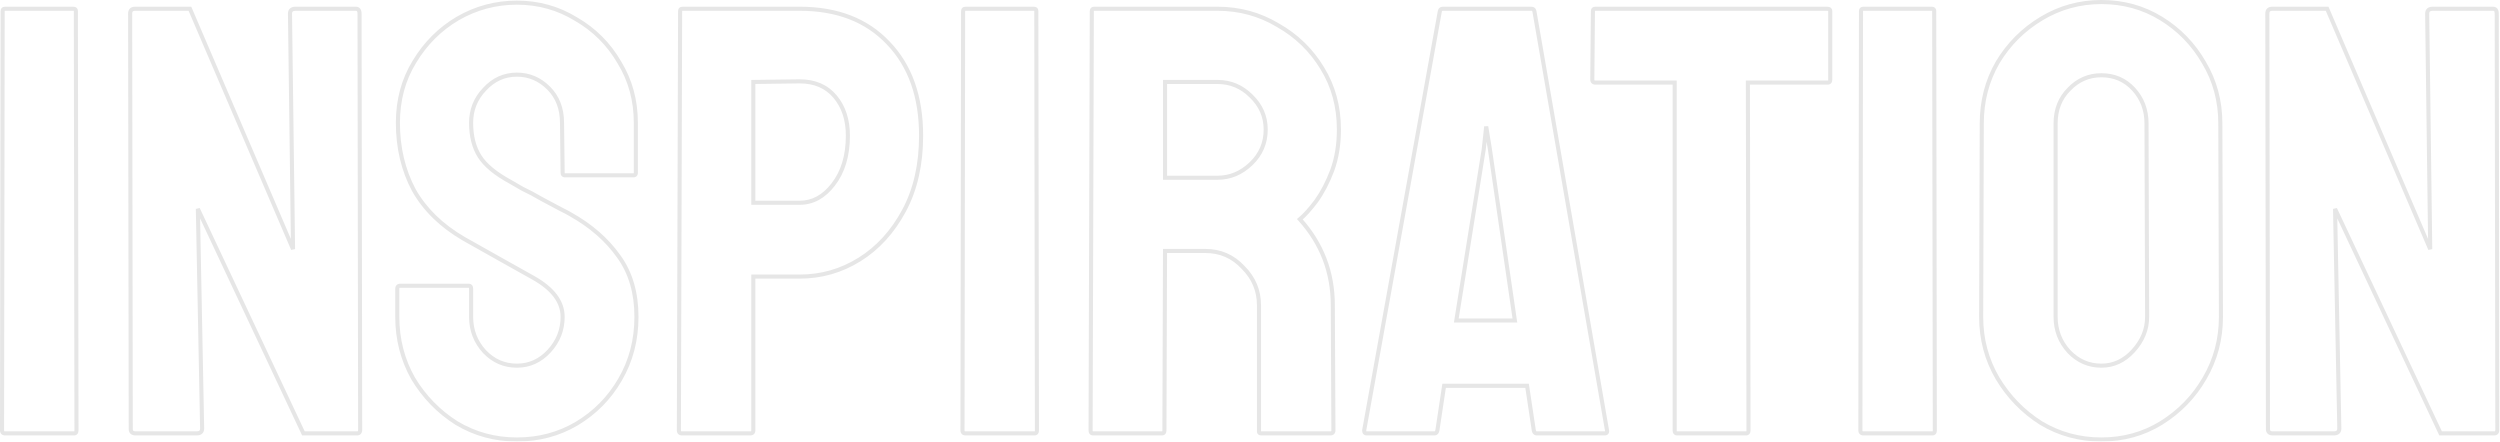 <svg width="1226" height="217" viewBox="0 0 1226 217" fill="none" xmlns="http://www.w3.org/2000/svg">
<g opacity="0.1">
<mask id="path-1-outside-1_11514_40766" maskUnits="userSpaceOnUse" x="-0.968" y="-0.466" width="1227" height="217" fill="black">
<rect fill="white" x="-0.968" y="-0.466" width="1227" height="217"/>
<path d="M2.496 212.534C1.499 212.534 1 212.036 1 211.038L1.299 5.488C1.299 4.69 1.698 4.291 2.496 4.291H36.006C36.804 4.291 37.203 4.69 37.203 5.488L37.502 211.038C37.502 212.036 37.103 212.534 36.306 212.534H2.496ZM66.513 212.534C64.917 212.534 64.12 211.836 64.12 210.44L63.82 6.685C63.82 5.089 64.618 4.291 66.214 4.291H93.142L143.707 122.176L142.211 6.685C142.211 5.089 143.108 4.291 144.903 4.291H174.524C175.721 4.291 176.319 5.089 176.319 6.685L176.619 210.739C176.619 211.936 176.12 212.534 175.123 212.534H148.793L97.031 102.429L99.126 210.141C99.126 211.736 98.228 212.534 96.433 212.534H66.513ZM253.473 215.526C242.702 215.526 232.829 212.833 223.853 207.448C215.076 201.863 207.995 194.582 202.609 185.606C197.423 176.431 194.83 166.358 194.83 155.387V141.624C194.83 140.626 195.329 140.128 196.326 140.128H229.837C230.634 140.128 231.033 140.626 231.033 141.624V155.387C231.033 161.969 233.227 167.654 237.616 172.441C242.004 177.029 247.29 179.323 253.473 179.323C259.657 179.323 264.943 176.929 269.331 172.142C273.719 167.355 275.913 161.77 275.913 155.387C275.913 148.007 271.126 141.624 261.552 136.238C258.36 134.443 253.374 131.65 246.592 127.861C239.81 124.071 233.427 120.48 227.443 117.089C216.472 110.706 208.294 102.728 202.909 93.153C197.722 83.379 195.129 72.409 195.129 60.241C195.129 49.071 197.822 39.098 203.208 30.321C208.593 21.345 215.674 14.264 224.451 9.078C233.427 3.892 243.101 1.299 253.473 1.299C264.045 1.299 273.719 3.992 282.496 9.377C291.472 14.563 298.553 21.645 303.739 30.621C309.125 39.397 311.817 49.271 311.817 60.241V84.776C311.817 85.574 311.418 85.973 310.621 85.973H277.11C276.312 85.973 275.913 85.574 275.913 84.776L275.614 60.241C275.614 53.26 273.42 47.575 269.032 43.187C264.643 38.799 259.457 36.605 253.473 36.605C247.29 36.605 242.004 38.998 237.616 43.785C233.227 48.373 231.033 53.858 231.033 60.241C231.033 66.824 232.43 72.309 235.222 76.697C238.015 81.086 243.101 85.274 250.481 89.264C251.479 89.862 253.374 90.959 256.166 92.555C259.158 93.951 262.35 95.647 265.741 97.641C269.131 99.437 272.123 101.032 274.717 102.429C277.509 103.825 279.205 104.722 279.803 105.121C289.776 110.706 297.655 117.588 303.44 125.766C309.224 133.745 312.117 143.618 312.117 155.387C312.117 166.757 309.424 177.029 304.038 186.205C298.852 195.181 291.771 202.361 282.795 207.747C274.018 212.933 264.245 215.526 253.473 215.526ZM334.421 212.534C333.424 212.534 332.925 212.036 332.925 211.038L333.523 5.488C333.523 4.69 333.922 4.291 334.72 4.291H392.167C410.517 4.291 424.979 9.876 435.551 21.046C446.322 32.216 451.707 47.376 451.707 66.525C451.707 80.687 448.915 92.954 443.33 103.326C437.745 113.698 430.464 121.677 421.488 127.262C412.512 132.847 402.738 135.64 392.167 135.64H369.427V211.038C369.427 212.036 368.929 212.534 367.931 212.534H334.421ZM369.427 99.437H392.167C398.549 99.437 404.035 96.445 408.623 90.461C413.41 84.277 415.803 76.298 415.803 66.525C415.803 58.745 413.709 52.362 409.52 47.376C405.331 42.389 399.547 39.896 392.167 39.896L369.427 40.195V99.437ZM473.502 212.534C472.505 212.534 472.006 212.036 472.006 211.038L472.305 5.488C472.305 4.69 472.704 4.291 473.502 4.291H507.013C507.81 4.291 508.209 4.69 508.209 5.488L508.509 211.038C508.509 212.036 508.11 212.534 507.312 212.534H473.502ZM536.023 212.534C535.225 212.534 534.827 212.036 534.827 211.038L535.425 5.488C535.425 4.69 535.824 4.291 536.622 4.291H597.06C607.831 4.291 617.705 6.984 626.681 12.369C635.856 17.555 643.137 24.637 648.523 33.613C653.908 42.389 656.601 52.362 656.601 63.533C656.601 70.913 655.504 77.595 653.31 83.579C651.116 89.364 648.523 94.35 645.531 98.539C642.539 102.528 639.846 105.52 637.452 107.515C648.223 119.483 653.609 133.545 653.609 149.702L653.908 211.038C653.908 212.036 653.409 212.534 652.412 212.534H618.603C617.805 212.534 617.406 212.235 617.406 211.637V149.702C617.406 142.521 614.813 136.338 609.627 131.152C604.64 125.766 598.456 123.073 591.076 123.073H571.329L571.03 211.038C571.03 212.036 570.631 212.534 569.833 212.534H536.023ZM571.329 87.169H597.06C603.244 87.169 608.729 84.876 613.516 80.288C618.303 75.7 620.697 70.115 620.697 63.533C620.697 57.15 618.303 51.664 613.516 47.077C608.928 42.489 603.443 40.195 597.06 40.195H571.329V87.169ZM668.994 211.038L706.095 5.488C706.295 4.69 706.793 4.291 707.591 4.291H750.975C751.773 4.291 752.272 4.69 752.471 5.488L788.076 211.038C788.275 212.036 787.876 212.534 786.879 212.534H753.668C752.87 212.534 752.371 212.036 752.172 211.038L748.881 189.197H708.189L704.898 211.038C704.699 212.036 704.2 212.534 703.402 212.534H670.191C669.393 212.534 668.994 212.036 668.994 211.038ZM714.173 157.182H742.897L730.629 73.107L728.834 62.037L727.637 73.107L714.173 157.182ZM822.456 212.534C821.658 212.534 821.259 212.036 821.259 211.038V40.494H782.363C781.366 40.494 780.867 39.995 780.867 38.998L781.166 5.488C781.166 4.69 781.565 4.291 782.363 4.291H896.059C897.056 4.291 897.555 4.69 897.555 5.488V38.998C897.555 39.995 897.156 40.494 896.358 40.494H857.163L857.462 211.038C857.462 212.036 857.063 212.534 856.265 212.534H822.456ZM913.829 212.534C912.831 212.534 912.333 212.036 912.333 211.038L912.632 5.488C912.632 4.69 913.031 4.291 913.829 4.291H947.339C948.137 4.291 948.536 4.69 948.536 5.488L948.835 211.038C948.835 212.036 948.436 212.534 947.638 212.534H913.829ZM1030.51 215.526C1019.73 215.526 1009.86 212.833 1000.88 207.448C992.108 201.863 985.027 194.582 979.641 185.606C974.255 176.431 971.563 166.358 971.563 155.387L971.862 60.541C971.862 49.57 974.455 39.597 979.641 30.621C985.027 21.645 992.207 14.464 1001.18 9.078C1010.16 3.693 1019.93 1 1030.51 1C1041.28 1 1051.05 3.693 1059.83 9.078C1068.6 14.464 1075.58 21.645 1080.77 30.621C1086.16 39.597 1088.85 49.57 1088.85 60.541L1089.15 155.387C1089.15 166.358 1086.46 176.431 1081.07 185.606C1075.88 194.582 1068.8 201.863 1059.83 207.448C1051.05 212.833 1041.28 215.526 1030.51 215.526ZM1030.51 179.323C1036.49 179.323 1041.68 176.929 1046.06 172.142C1050.65 167.156 1052.95 161.57 1052.95 155.387L1052.65 60.541C1052.65 53.958 1050.55 48.373 1046.36 43.785C1042.17 39.198 1036.89 36.904 1030.51 36.904C1024.32 36.904 1019.04 39.198 1014.65 43.785C1010.26 48.174 1008.07 53.759 1008.07 60.541V155.387C1008.07 161.969 1010.26 167.654 1014.65 172.441C1019.04 177.029 1024.32 179.323 1030.51 179.323ZM1114.59 212.534C1112.99 212.534 1112.2 211.836 1112.2 210.44L1111.9 6.685C1111.9 5.089 1112.69 4.291 1114.29 4.291H1141.22L1191.78 122.176L1190.29 6.685C1190.29 5.089 1191.18 4.291 1192.98 4.291H1222.6C1223.8 4.291 1224.4 5.089 1224.4 6.685L1224.7 210.739C1224.7 211.936 1224.2 212.534 1223.2 212.534H1196.87L1145.11 102.429L1147.2 210.141C1147.2 211.736 1146.3 212.534 1144.51 212.534H1114.59Z"/>
</mask>
<path d="M1 211.038L-1.71661e-05 211.037V211.038H1ZM1.299 5.488L2.299 5.489V5.488H1.299ZM37.203 5.488H36.203L36.203 5.489L37.203 5.488ZM37.502 211.038H38.502V211.037L37.502 211.038ZM2.496 212.534V211.534C2.327 211.534 2.22 211.513 2.158 211.492C2.1 211.473 2.084 211.456 2.081 211.453C2.079 211.451 2.061 211.434 2.042 211.376C2.021 211.314 2 211.207 2 211.038H1H-1.71661e-05C-1.71661e-05 211.691 0.164 212.364 0.667 212.867C1.17 213.37 1.843 213.534 2.496 213.534V212.534ZM1 211.038L2 211.04L2.299 5.489L1.299 5.488L0.299 5.486L-1.62125e-05 211.037L1 211.038ZM1.299 5.488H2.299C2.299 5.243 2.36 5.243 2.305 5.297C2.251 5.351 2.251 5.291 2.496 5.291V4.291V3.291C1.943 3.291 1.344 3.43 0.891 3.883C0.438 4.336 0.299 4.935 0.299 5.488H1.299ZM2.496 4.291V5.291H36.006V4.291V3.291H2.496V4.291ZM36.006 4.291V5.291C36.251 5.291 36.251 5.351 36.197 5.297C36.143 5.243 36.203 5.243 36.203 5.488H37.203H38.203C38.203 4.935 38.064 4.336 37.611 3.883C37.158 3.43 36.559 3.291 36.006 3.291V4.291ZM37.203 5.488L36.203 5.489L36.502 211.04L37.502 211.038L38.502 211.037L38.203 5.486L37.203 5.488ZM37.502 211.038H36.502C36.502 211.43 36.42 211.539 36.422 211.535C36.424 211.534 36.428 211.529 36.435 211.524C36.442 211.519 36.446 211.517 36.445 211.518C36.441 211.519 36.403 211.534 36.306 211.534V212.534V213.534C36.925 213.534 37.548 213.329 37.984 212.785C38.386 212.283 38.502 211.644 38.502 211.038H37.502ZM36.306 212.534V211.534H2.496V212.534V213.534H36.306V212.534ZM64.12 210.44H65.12V210.438L64.12 210.44ZM63.82 6.685H62.82V6.686L63.82 6.685ZM93.142 4.291L94.061 3.897L93.801 3.291H93.142V4.291ZM143.707 122.176L142.788 122.57L144.707 122.163L143.707 122.176ZM142.211 6.685H141.211L141.211 6.698L142.211 6.685ZM176.319 6.685H175.319V6.686L176.319 6.685ZM176.619 210.739H177.619L177.619 210.738L176.619 210.739ZM148.793 212.534L147.888 212.96L148.158 213.534H148.793V212.534ZM97.031 102.429L97.936 102.003L96.032 102.448L97.031 102.429ZM99.126 210.141H100.126V210.131L100.126 210.121L99.126 210.141ZM66.513 212.534V211.534C65.839 211.534 65.52 211.384 65.376 211.258C65.258 211.154 65.12 210.946 65.12 210.44H64.12H63.12C63.12 211.329 63.38 212.169 64.059 212.763C64.713 213.335 65.591 213.534 66.513 213.534V212.534ZM64.12 210.44L65.12 210.438L64.82 6.683L63.82 6.685L62.82 6.686L63.12 210.441L64.12 210.44ZM63.82 6.685H64.82C64.82 6.041 64.981 5.742 65.126 5.596C65.271 5.451 65.57 5.291 66.214 5.291V4.291V3.291C65.262 3.291 64.364 3.53 63.712 4.182C63.059 4.835 62.82 5.733 62.82 6.685H63.82ZM66.214 4.291V5.291H93.142V4.291V3.291H66.214V4.291ZM93.142 4.291L92.223 4.685L142.788 122.57L143.707 122.176L144.626 121.782L94.061 3.897L93.142 4.291ZM143.707 122.176L144.707 122.163L143.211 6.672L142.211 6.685L141.211 6.698L142.707 122.189L143.707 122.176ZM142.211 6.685H143.211C143.211 6.073 143.377 5.789 143.548 5.637C143.742 5.465 144.133 5.291 144.903 5.291V4.291V3.291C143.879 3.291 142.924 3.516 142.22 4.142C141.493 4.788 141.211 5.7 141.211 6.685H142.211ZM144.903 4.291V5.291H174.524V4.291V3.291H144.903V4.291ZM174.524 4.291V5.291C174.879 5.291 174.999 5.394 175.071 5.489C175.183 5.639 175.319 5.983 175.319 6.685H176.319H177.319C177.319 5.791 177.157 4.938 176.671 4.289C176.144 3.587 175.367 3.291 174.524 3.291V4.291ZM176.319 6.685L175.319 6.686L175.619 210.74L176.619 210.739L177.619 210.738L177.319 6.683L176.319 6.685ZM176.619 210.739H175.619C175.619 211.223 175.514 211.4 175.476 211.445C175.468 211.455 175.414 211.534 175.123 211.534V212.534V213.534C175.828 213.534 176.523 213.314 177.013 212.726C177.474 212.172 177.619 211.452 177.619 210.739H176.619ZM175.123 212.534V211.534H148.793V212.534V213.534H175.123V212.534ZM148.793 212.534L149.698 212.109L97.936 102.003L97.031 102.429L96.126 102.854L147.888 212.96L148.793 212.534ZM97.031 102.429L96.032 102.448L98.126 210.16L99.126 210.141L100.126 210.121L98.031 102.409L97.031 102.429ZM99.126 210.141H98.126C98.126 210.752 97.959 211.036 97.788 211.188C97.595 211.36 97.204 211.534 96.433 211.534V212.534V213.534C97.458 213.534 98.413 213.309 99.117 212.683C99.844 212.037 100.126 211.125 100.126 210.141H99.126ZM96.433 212.534V211.534H66.513V212.534V213.534H96.433V212.534ZM223.853 207.448L223.316 208.291L223.327 208.298L223.338 208.305L223.853 207.448ZM202.609 185.606L201.739 186.098L201.745 186.11L201.752 186.121L202.609 185.606ZM237.616 172.441L236.879 173.117L236.886 173.125L236.893 173.133L237.616 172.441ZM269.331 172.142L268.594 171.466L269.331 172.142ZM261.552 136.238L262.042 135.367L261.552 136.238ZM246.592 127.861L247.08 126.988L246.592 127.861ZM227.443 117.089L226.94 117.954L226.95 117.959L227.443 117.089ZM202.909 93.153L202.025 93.622L202.031 93.633L202.037 93.644L202.909 93.153ZM203.208 30.321L204.06 30.844L204.065 30.836L203.208 30.321ZM224.451 9.078L223.951 8.212L223.942 8.217L224.451 9.078ZM282.496 9.377L281.973 10.23L281.984 10.237L281.995 10.243L282.496 9.377ZM303.739 30.621L302.873 31.121L302.88 31.132L302.887 31.144L303.739 30.621ZM275.913 84.776H276.913L276.913 84.764L275.913 84.776ZM275.614 60.241H274.614L274.614 60.254L275.614 60.241ZM269.032 43.187L269.739 42.48V42.48L269.032 43.187ZM237.616 43.785L238.338 44.477L238.346 44.469L238.353 44.461L237.616 43.785ZM235.222 76.697L236.066 76.16L235.222 76.697ZM250.481 89.264L250.996 88.406L250.977 88.395L250.957 88.384L250.481 89.264ZM256.166 92.555L255.67 93.423L255.706 93.444L255.743 93.461L256.166 92.555ZM265.741 97.641L265.234 98.503L265.253 98.515L265.273 98.525L265.741 97.641ZM274.717 102.429L274.242 103.309L274.256 103.316L274.269 103.323L274.717 102.429ZM279.803 105.121L279.248 105.953L279.28 105.975L279.314 105.994L279.803 105.121ZM303.44 125.766L302.623 126.344L302.63 126.353L303.44 125.766ZM304.038 186.205L303.176 185.698L303.172 185.704L304.038 186.205ZM282.795 207.747L283.304 208.608L283.309 208.604L282.795 207.747ZM253.473 215.526V214.526C242.878 214.526 233.183 211.88 224.367 206.59L223.853 207.448L223.338 208.305C232.474 213.787 242.526 216.526 253.473 216.526V215.526ZM223.853 207.448L224.389 206.604C215.745 201.103 208.773 193.935 203.467 185.092L202.609 185.606L201.752 186.121C207.217 195.229 214.407 202.622 223.316 208.291L223.853 207.448ZM202.609 185.606L203.48 185.114C198.382 176.095 195.83 166.193 195.83 155.387H194.83H193.83C193.83 166.523 196.464 176.766 201.739 186.098L202.609 185.606ZM194.83 155.387H195.83V141.624H194.83H193.83V155.387H194.83ZM194.83 141.624H195.83C195.83 141.455 195.852 141.348 195.872 141.286C195.891 141.228 195.909 141.211 195.911 141.209C195.914 141.206 195.931 141.189 195.988 141.17C196.05 141.149 196.157 141.128 196.326 141.128V140.128V139.128C195.673 139.128 195 139.292 194.497 139.795C193.994 140.298 193.83 140.971 193.83 141.624H194.83ZM196.326 140.128V141.128H229.837V140.128V139.128H196.326V140.128ZM229.837 140.128V141.128C229.934 141.128 229.972 141.143 229.976 141.144C229.977 141.145 229.973 141.143 229.966 141.138C229.959 141.133 229.955 141.128 229.953 141.126C229.951 141.123 230.033 141.232 230.033 141.624H231.033H232.033C232.033 141.018 231.917 140.379 231.515 139.877C231.079 139.332 230.456 139.128 229.837 139.128V140.128ZM231.033 141.624H230.033V155.387H231.033H232.033V141.624H231.033ZM231.033 155.387H230.033C230.033 162.216 232.319 168.143 236.879 173.117L237.616 172.441L238.353 171.766C234.136 167.166 232.033 161.723 232.033 155.387H231.033ZM237.616 172.441L236.893 173.133C241.464 177.912 247.009 180.323 253.473 180.323V179.323V178.323C247.571 178.323 242.544 176.147 238.338 171.75L237.616 172.441ZM253.473 179.323V180.323C259.953 180.323 265.501 177.8 270.068 172.818L269.331 172.142L268.594 171.466C264.384 176.059 259.361 178.323 253.473 178.323V179.323ZM269.331 172.142L270.068 172.818C274.622 167.85 276.913 162.025 276.913 155.387H275.913H274.913C274.913 161.515 272.816 166.86 268.594 171.466L269.331 172.142ZM275.913 155.387H276.913C276.913 147.487 271.763 140.835 262.042 135.367L261.552 136.238L261.061 137.11C270.49 142.413 274.913 148.527 274.913 155.387H275.913ZM261.552 136.238L262.042 135.367C258.849 133.571 253.862 130.778 247.08 126.988L246.592 127.861L246.104 128.734C252.886 132.523 257.871 135.315 261.061 137.11L261.552 136.238ZM246.592 127.861L247.08 126.988C240.299 123.199 233.918 119.609 227.936 116.219L227.443 117.089L226.95 117.959C232.936 121.351 239.321 124.943 246.104 128.734L246.592 127.861ZM227.443 117.089L227.946 116.225C217.105 109.918 209.066 102.059 203.78 92.663L202.909 93.153L202.037 93.644C207.523 103.396 215.84 111.495 226.94 117.954L227.443 117.089ZM202.909 93.153L203.792 92.685C198.69 83.069 196.129 72.262 196.129 60.241H195.129H194.129C194.129 72.556 196.755 83.69 202.025 93.622L202.909 93.153ZM195.129 60.241H196.129C196.129 49.24 198.779 39.45 204.06 30.844L203.208 30.321L202.355 29.798C196.865 38.746 194.129 48.903 194.129 60.241H195.129ZM203.208 30.321L204.065 30.836C209.368 21.999 216.33 15.038 224.96 9.939L224.451 9.078L223.942 8.217C215.018 13.49 207.819 20.692 202.35 29.807L203.208 30.321ZM224.451 9.078L224.951 9.944C233.775 4.846 243.277 2.299 253.473 2.299V1.299V0.299C242.926 0.299 233.079 2.938 223.951 8.212L224.451 9.078ZM253.473 1.299V2.299C263.866 2.299 273.358 4.943 281.973 10.23L282.496 9.377L283.019 8.525C274.081 3.04 264.225 0.299 253.473 0.299V1.299ZM282.496 9.377L281.995 10.243C290.82 15.342 297.775 22.297 302.873 31.121L303.739 30.621L304.605 30.12C299.331 20.992 292.124 13.785 282.996 8.512L282.496 9.377ZM303.739 30.621L302.887 31.144C308.169 39.752 310.817 49.443 310.817 60.241H311.817H312.817C312.817 49.099 310.08 39.042 304.591 30.098L303.739 30.621ZM311.817 60.241H310.817V84.776H311.817H312.817V60.241H311.817ZM311.817 84.776H310.817C310.817 85.021 310.757 85.02 310.811 84.966C310.865 84.912 310.865 84.973 310.621 84.973V85.973V86.973C311.174 86.973 311.772 86.834 312.225 86.38C312.678 85.927 312.817 85.329 312.817 84.776H311.817ZM310.621 85.973V84.973H277.11V85.973V86.973H310.621V85.973ZM277.11 85.973V84.973C276.865 84.973 276.865 84.912 276.92 84.966C276.974 85.02 276.913 85.021 276.913 84.776H275.913H274.913C274.913 85.329 275.052 85.927 275.505 86.38C275.959 86.834 276.557 86.973 277.11 86.973V85.973ZM275.913 84.776L276.913 84.764L276.614 60.229L275.614 60.241L274.614 60.254L274.913 84.788L275.913 84.776ZM275.614 60.241H276.614C276.614 53.031 274.339 47.08 269.739 42.48L269.032 43.187L268.325 43.894C272.501 48.071 274.614 53.489 274.614 60.241H275.614ZM269.032 43.187L269.739 42.48C265.171 37.912 259.733 35.605 253.473 35.605V36.605V37.605C259.181 37.605 264.116 39.686 268.325 43.894L269.032 43.187ZM253.473 36.605V35.605C246.994 35.605 241.446 38.128 236.879 43.11L237.616 43.785L238.353 44.461C242.562 39.869 247.586 37.605 253.473 37.605V36.605ZM237.616 43.785L236.893 43.094C232.326 47.869 230.033 53.602 230.033 60.241H231.033H232.033C232.033 54.114 234.129 48.877 238.338 44.477L237.616 43.785ZM231.033 60.241H230.033C230.033 66.964 231.46 72.648 234.378 77.234L235.222 76.697L236.066 76.16C233.399 71.97 232.033 66.684 232.033 60.241H231.033ZM235.222 76.697L234.378 77.234C237.302 81.829 242.558 86.118 250.006 90.144L250.481 89.264L250.957 88.384C243.644 84.431 238.727 80.343 236.066 76.16L235.222 76.697ZM250.481 89.264L249.967 90.121C250.975 90.726 252.878 91.828 255.67 93.423L256.166 92.555L256.662 91.687C253.869 90.091 251.983 88.998 250.996 88.406L250.481 89.264ZM256.166 92.555L255.743 93.461C258.702 94.842 261.865 96.522 265.234 98.503L265.741 97.641L266.248 96.779C262.834 94.772 259.615 93.061 256.589 91.649L256.166 92.555ZM265.741 97.641L265.273 98.525C268.662 100.32 271.652 101.914 274.242 103.309L274.717 102.429L275.191 101.548C272.595 100.15 269.601 98.554 266.208 96.758L265.741 97.641ZM274.717 102.429L274.269 103.323C277.086 104.731 278.714 105.597 279.248 105.953L279.803 105.121L280.358 104.289C279.695 103.848 277.932 102.918 275.164 101.534L274.717 102.429ZM279.803 105.121L279.314 105.994C289.176 111.517 296.936 118.303 302.623 126.344L303.44 125.766L304.256 125.189C298.374 116.873 290.376 109.896 280.292 104.249L279.803 105.121ZM303.44 125.766L302.63 126.353C308.268 134.13 311.117 143.787 311.117 155.387H312.117H313.117C313.117 143.45 310.18 133.36 304.249 125.179L303.44 125.766ZM312.117 155.387H311.117C311.117 166.591 308.465 176.687 303.176 185.698L304.038 186.205L304.901 186.711C310.382 177.371 313.117 166.922 313.117 155.387H312.117ZM304.038 186.205L303.172 185.704C298.072 194.532 291.112 201.59 282.28 206.889L282.795 207.747L283.309 208.604C292.43 203.132 299.632 195.829 304.904 186.705L304.038 186.205ZM282.795 207.747L282.286 206.886C273.673 211.976 264.076 214.526 253.473 214.526V215.526V216.526C264.413 216.526 274.364 213.89 283.304 208.608L282.795 207.747ZM332.925 211.038L331.925 211.035V211.038H332.925ZM333.523 5.488L334.523 5.491V5.488H333.523ZM435.551 21.046L434.824 21.734L434.831 21.74L435.551 21.046ZM443.33 103.326L444.21 103.8L443.33 103.326ZM421.488 127.262L420.96 126.413L421.488 127.262ZM369.427 135.64V134.64H368.427V135.64H369.427ZM369.427 99.437H368.427V100.437H369.427V99.437ZM408.623 90.461L407.832 89.848L407.829 89.852L408.623 90.461ZM409.52 47.376L410.286 46.733L409.52 47.376ZM392.167 39.896V38.896L392.153 38.896L392.167 39.896ZM369.427 40.195L369.414 39.195L368.427 39.208V40.195H369.427ZM334.421 212.534V211.534C334.252 211.534 334.145 211.513 334.083 211.492C334.025 211.473 334.009 211.456 334.006 211.453C334.004 211.451 333.986 211.434 333.967 211.376C333.946 211.314 333.925 211.207 333.925 211.038H332.925H331.925C331.925 211.691 332.089 212.364 332.592 212.867C333.095 213.37 333.768 213.534 334.421 213.534V212.534ZM332.925 211.038L333.925 211.041L334.523 5.491L333.523 5.488L332.523 5.485L331.925 211.035L332.925 211.038ZM333.523 5.488H334.523C334.523 5.243 334.584 5.243 334.53 5.297C334.475 5.351 334.475 5.291 334.72 5.291V4.291V3.291C334.167 3.291 333.569 3.43 333.115 3.883C332.662 4.336 332.523 4.935 332.523 5.488H333.523ZM334.72 4.291V5.291H392.167V4.291V3.291H334.72V4.291ZM392.167 4.291V5.291C410.3 5.291 424.478 10.801 434.824 21.734L435.551 21.046L436.277 20.359C425.48 8.951 410.735 3.291 392.167 3.291V4.291ZM435.551 21.046L434.831 21.74C445.382 32.683 450.707 47.571 450.707 66.525H451.707H452.707C452.707 47.181 447.261 31.75 436.27 20.352L435.551 21.046ZM451.707 66.525H450.707C450.707 80.555 447.941 92.652 442.449 102.852L443.33 103.326L444.21 103.8C449.888 93.256 452.707 80.819 452.707 66.525H451.707ZM443.33 103.326L442.449 102.852C436.937 113.089 429.771 120.93 420.96 126.413L421.488 127.262L422.016 128.111C431.157 122.424 438.552 114.308 444.21 103.8L443.33 103.326ZM421.488 127.262L420.96 126.413C412.142 131.9 402.552 134.64 392.167 134.64V135.64V136.64C402.925 136.64 412.882 133.795 422.016 128.111L421.488 127.262ZM392.167 135.64V134.64H369.427V135.64V136.64H392.167V135.64ZM369.427 135.64H368.427V211.038H369.427H370.427V135.64H369.427ZM369.427 211.038H368.427C368.427 211.207 368.406 211.314 368.385 211.376C368.366 211.434 368.349 211.451 368.346 211.453C368.344 211.456 368.327 211.473 368.27 211.492C368.207 211.513 368.1 211.534 367.931 211.534V212.534V213.534C368.584 213.534 369.257 213.37 369.76 212.867C370.263 212.364 370.427 211.691 370.427 211.038H369.427ZM367.931 212.534V211.534H334.421V212.534V213.534H367.931V212.534ZM369.427 99.437V100.437H392.167V99.437V98.437H369.427V99.437ZM392.167 99.437V100.437C398.919 100.437 404.678 97.249 409.416 91.069L408.623 90.461L407.829 89.852C403.392 95.64 398.18 98.437 392.167 98.437V99.437ZM408.623 90.461L409.413 91.073C414.367 84.674 416.803 76.464 416.803 66.525H415.803H414.803C414.803 76.133 412.452 83.88 407.832 89.848L408.623 90.461ZM415.803 66.525H416.803C416.803 58.558 414.654 51.933 410.286 46.733L409.52 47.376L408.754 48.019C412.764 52.792 414.803 58.933 414.803 66.525H415.803ZM409.52 47.376L410.286 46.733C405.88 41.488 399.798 38.896 392.167 38.896V39.896V40.896C399.296 40.896 404.782 43.29 408.754 48.019L409.52 47.376ZM392.167 39.896L392.153 38.896L369.414 39.195L369.427 40.195L369.44 41.195L392.18 40.896L392.167 39.896ZM369.427 40.195H368.427V99.437H369.427H370.427V40.195H369.427ZM472.006 211.038L471.006 211.037V211.038H472.006ZM472.305 5.488L473.305 5.489V5.488H472.305ZM508.209 5.488H507.209V5.489L508.209 5.488ZM508.509 211.038H509.509L509.509 211.037L508.509 211.038ZM473.502 212.534V211.534C473.333 211.534 473.226 211.513 473.164 211.492C473.107 211.473 473.09 211.456 473.087 211.453C473.085 211.451 473.067 211.434 473.048 211.376C473.028 211.314 473.006 211.207 473.006 211.038H472.006H471.006C471.006 211.691 471.17 212.364 471.673 212.867C472.176 213.37 472.849 213.534 473.502 213.534V212.534ZM472.006 211.038L473.006 211.04L473.305 5.489L472.305 5.488L471.305 5.486L471.006 211.037L472.006 211.038ZM472.305 5.488H473.305C473.305 5.243 473.366 5.243 473.312 5.297C473.257 5.351 473.257 5.291 473.502 5.291V4.291V3.291C472.949 3.291 472.351 3.43 471.897 3.883C471.444 4.336 471.305 4.935 471.305 5.488H472.305ZM473.502 4.291V5.291H507.013V4.291V3.291H473.502V4.291ZM507.013 4.291V5.291C507.257 5.291 507.257 5.351 507.203 5.297C507.149 5.243 507.209 5.243 507.209 5.488H508.209H509.209C509.209 4.935 509.07 4.336 508.617 3.883C508.164 3.43 507.566 3.291 507.013 3.291V4.291ZM508.209 5.488L507.209 5.489L507.509 211.04L508.509 211.038L509.509 211.037L509.209 5.486L508.209 5.488ZM508.509 211.038H507.509C507.509 211.43 507.426 211.539 507.429 211.535C507.43 211.534 507.434 211.529 507.441 211.524C507.448 211.519 507.452 211.517 507.451 211.518C507.448 211.519 507.409 211.534 507.312 211.534V212.534V213.534C507.931 213.534 508.555 213.329 508.99 212.785C509.392 212.283 509.509 211.644 509.509 211.038H508.509ZM507.312 212.534V211.534H473.502V212.534V213.534H507.312V212.534ZM534.827 211.038L533.827 211.035V211.038H534.827ZM535.425 5.488L536.425 5.491V5.488H535.425ZM626.681 12.369L626.166 13.227L626.178 13.234L626.189 13.24L626.681 12.369ZM648.523 33.613L647.665 34.127L647.67 34.136L648.523 33.613ZM653.31 83.579L654.245 83.934L654.249 83.923L653.31 83.579ZM645.531 98.539L646.331 99.139L646.338 99.13L646.344 99.12L645.531 98.539ZM637.452 107.515L636.812 106.747L636.014 107.412L636.709 108.184L637.452 107.515ZM653.609 149.702H652.609L652.609 149.707L653.609 149.702ZM653.908 211.038H654.908L654.908 211.033L653.908 211.038ZM609.627 131.152L608.893 131.831L608.906 131.845L608.919 131.859L609.627 131.152ZM571.329 123.073V122.073H570.332L570.329 123.07L571.329 123.073ZM571.03 211.038L570.03 211.035V211.038H571.03ZM571.329 87.169H570.329V88.169H571.329V87.169ZM613.516 80.288L612.824 79.566L613.516 80.288ZM613.516 47.077L612.809 47.784L612.817 47.791L612.824 47.799L613.516 47.077ZM571.329 40.195V39.195H570.329V40.195H571.329ZM536.023 212.534V211.534C535.926 211.534 535.887 211.519 535.884 211.518C535.883 211.517 535.887 211.519 535.894 211.524C535.901 211.529 535.905 211.534 535.907 211.535C535.909 211.539 535.827 211.43 535.827 211.038H534.827H533.827C533.827 211.644 533.943 212.283 534.345 212.785C534.781 213.329 535.404 213.534 536.023 213.534V212.534ZM534.827 211.038L535.827 211.041L536.425 5.491L535.425 5.488L534.425 5.485L533.827 211.035L534.827 211.038ZM535.425 5.488H536.425C536.425 5.243 536.485 5.243 536.431 5.297C536.377 5.351 536.377 5.291 536.622 5.291V4.291V3.291C536.069 3.291 535.47 3.43 535.017 3.883C534.564 4.336 534.425 4.935 534.425 5.488H535.425ZM536.622 4.291V5.291H597.06V4.291V3.291H536.622V4.291ZM597.06 4.291V5.291C607.656 5.291 617.351 7.937 626.166 13.227L626.681 12.369L627.195 11.512C618.059 6.03 608.007 3.291 597.06 3.291V4.291ZM626.681 12.369L626.189 13.24C635.215 18.342 642.369 25.3 647.665 34.127L648.523 33.613L649.38 33.098C643.905 23.973 636.498 16.769 627.173 11.499L626.681 12.369ZM648.523 33.613L647.67 34.136C652.951 42.742 655.601 52.531 655.601 63.533H656.601H657.601C657.601 52.194 654.865 42.037 649.375 33.09L648.523 33.613ZM656.601 63.533H655.601C655.601 70.814 654.519 77.377 652.371 83.235L653.31 83.579L654.249 83.923C656.489 77.813 657.601 71.012 657.601 63.533H656.601ZM653.31 83.579L652.375 83.224C650.205 88.944 647.65 93.851 644.717 97.958L645.531 98.539L646.344 99.12C649.395 94.849 652.026 89.783 654.245 83.934L653.31 83.579ZM645.531 98.539L644.731 97.939C641.761 101.899 639.121 104.822 636.812 106.747L637.452 107.515L638.092 108.283C640.57 106.218 643.316 103.158 646.331 99.139L645.531 98.539ZM637.452 107.515L636.709 108.184C647.314 119.968 652.609 133.791 652.609 149.702H653.609H654.609C654.609 133.299 649.133 118.998 638.195 106.846L637.452 107.515ZM653.609 149.702L652.609 149.707L652.908 211.043L653.908 211.038L654.908 211.033L654.609 149.697L653.609 149.702ZM653.908 211.038H652.908C652.908 211.207 652.887 211.314 652.866 211.376C652.847 211.434 652.83 211.451 652.827 211.453C652.825 211.456 652.808 211.473 652.75 211.492C652.688 211.513 652.581 211.534 652.412 211.534V212.534V213.534C653.065 213.534 653.738 213.37 654.241 212.867C654.744 212.364 654.908 211.691 654.908 211.038H653.908ZM652.412 212.534V211.534H618.603V212.534V213.534H652.412V212.534ZM618.603 212.534V211.534C618.462 211.534 618.372 211.521 618.321 211.508C618.271 211.495 618.276 211.488 618.305 211.51C618.339 211.536 618.374 211.577 618.394 211.623C618.412 211.664 618.406 211.676 618.406 211.637H617.406H616.406C616.406 212.18 616.602 212.733 617.105 213.11C617.554 213.446 618.107 213.534 618.603 213.534V212.534ZM617.406 211.637H618.406V149.702H617.406H616.406V211.637H617.406ZM617.406 149.702H618.406C618.406 142.25 615.703 135.814 610.334 130.445L609.627 131.152L608.919 131.859C613.922 136.862 616.406 142.793 616.406 149.702H617.406ZM609.627 131.152L610.36 130.472C605.183 124.881 598.733 122.073 591.076 122.073V123.073V124.073C598.18 124.073 604.097 126.651 608.893 131.831L609.627 131.152ZM591.076 123.073V122.073H571.329V123.073V124.073H591.076V123.073ZM571.329 123.073L570.329 123.07L570.03 211.035L571.03 211.038L572.03 211.042L572.329 123.077L571.329 123.073ZM571.03 211.038H570.03C570.03 211.43 569.947 211.539 569.95 211.535C569.951 211.534 569.956 211.529 569.962 211.524C569.969 211.519 569.973 211.517 569.972 211.518C569.969 211.519 569.93 211.534 569.833 211.534V212.534V213.534C570.453 213.534 571.076 213.329 571.511 212.785C571.913 212.283 572.03 211.644 572.03 211.038H571.03ZM569.833 212.534V211.534H536.023V212.534V213.534H569.833V212.534ZM571.329 87.169V88.169H597.06V87.169V86.169H571.329V87.169ZM597.06 87.169V88.169C603.521 88.169 609.249 85.762 614.208 81.01L613.516 80.288L612.824 79.566C608.208 83.989 602.966 86.169 597.06 86.169V87.169ZM613.516 80.288L614.208 81.01C619.19 76.235 621.697 70.39 621.697 63.533H620.697H619.697C619.697 69.84 617.416 75.165 612.824 79.566L613.516 80.288ZM620.697 63.533H621.697C621.697 56.865 619.183 51.123 614.208 46.355L613.516 47.077L612.824 47.799C617.423 52.206 619.697 57.434 619.697 63.533H620.697ZM613.516 47.077L614.223 46.37C609.451 41.598 603.713 39.195 597.06 39.195V40.195V41.195C603.173 41.195 608.405 43.38 612.809 47.784L613.516 47.077ZM597.06 40.195V39.195H571.329V40.195V41.195H597.06V40.195ZM571.329 40.195H570.329V87.169H571.329H572.329V40.195H571.329ZM668.994 211.038L668.01 210.861L667.994 210.949V211.038H668.994ZM706.095 5.488L705.125 5.245L705.117 5.277L705.111 5.31L706.095 5.488ZM752.471 5.488L753.456 5.317L753.45 5.281L753.441 5.245L752.471 5.488ZM788.076 211.038L787.091 211.209L787.093 211.222L787.095 211.234L788.076 211.038ZM752.172 211.038L751.183 211.187L751.187 211.211L751.191 211.234L752.172 211.038ZM748.881 189.197L749.87 189.048L749.741 188.197H748.881V189.197ZM708.19 189.197V188.197H707.329L707.201 189.048L708.19 189.197ZM704.898 211.038L705.879 211.234L705.884 211.211L705.887 211.187L704.898 211.038ZM714.174 157.182L713.186 157.024L713.001 158.182H714.174V157.182ZM742.897 157.182V158.182H744.053L743.886 157.038L742.897 157.182ZM730.63 73.107L731.619 72.963L731.618 72.955L731.617 72.947L730.63 73.107ZM728.834 62.037L729.821 61.877L727.84 61.929L728.834 62.037ZM727.638 73.107L728.625 73.265L728.629 73.24L728.632 73.215L727.638 73.107ZM668.994 211.038L669.978 211.216L707.079 5.665L706.095 5.488L705.111 5.31L668.01 210.861L668.994 211.038ZM706.095 5.488L707.065 5.73C707.127 5.482 707.209 5.399 707.243 5.371C707.275 5.346 707.361 5.291 707.591 5.291V4.291V3.291C707.023 3.291 706.461 3.436 705.994 3.809C705.53 4.181 705.262 4.695 705.125 5.245L706.095 5.488ZM707.591 4.291V5.291H750.975V4.291V3.291H707.591V4.291ZM750.975 4.291V5.291C751.205 5.291 751.291 5.346 751.323 5.371C751.357 5.399 751.439 5.482 751.501 5.73L752.471 5.488L753.441 5.245C753.304 4.695 753.036 4.181 752.572 3.809C752.105 3.436 751.543 3.291 750.975 3.291V4.291ZM752.471 5.488L751.486 5.658L787.091 211.209L788.076 211.038L789.061 210.867L753.456 5.317L752.471 5.488ZM788.076 211.038L787.095 211.234C787.131 211.411 787.128 211.513 787.122 211.561C787.117 211.6 787.112 211.577 787.145 211.535C787.179 211.493 787.207 211.489 787.179 211.499C787.142 211.512 787.051 211.534 786.879 211.534V212.534V213.534C787.51 213.534 788.232 213.379 788.707 212.785C789.177 212.197 789.18 211.46 789.056 210.842L788.076 211.038ZM786.879 212.534V211.534H753.668V212.534V213.534H786.879V212.534ZM753.668 212.534V211.534C753.496 211.534 753.439 211.49 753.403 211.453C753.342 211.392 753.23 211.229 753.152 210.842L752.172 211.038L751.191 211.234C751.313 211.845 751.55 212.429 751.988 212.867C752.451 213.329 753.042 213.534 753.668 213.534V212.534ZM752.172 211.038L753.161 210.889L749.87 189.048L748.881 189.197L747.892 189.346L751.183 211.187L752.172 211.038ZM748.881 189.197V188.197H708.19V189.197V190.197H748.881V189.197ZM708.19 189.197L707.201 189.048L703.909 210.889L704.898 211.038L705.887 211.187L709.178 189.346L708.19 189.197ZM704.898 211.038L703.918 210.842C703.84 211.229 703.728 211.392 703.668 211.453C703.631 211.49 703.574 211.534 703.402 211.534V212.534V213.534C704.029 213.534 704.62 213.329 705.082 212.867C705.52 212.429 705.757 211.845 705.879 211.234L704.898 211.038ZM703.402 212.534V211.534H670.191V212.534V213.534H703.402V212.534ZM670.191 212.534V211.534C670.094 211.534 670.055 211.519 670.052 211.518C670.051 211.517 670.055 211.519 670.062 211.524C670.069 211.529 670.073 211.534 670.074 211.535C670.077 211.539 669.994 211.43 669.994 211.038H668.994H667.994C667.994 211.644 668.111 212.283 668.513 212.785C668.948 213.329 669.571 213.534 670.191 213.534V212.534ZM714.174 157.182V158.182H742.897V157.182V156.182H714.174V157.182ZM742.897 157.182L743.886 157.038L731.619 72.963L730.63 73.107L729.64 73.251L741.907 157.327L742.897 157.182ZM730.63 73.107L731.617 72.947L729.821 61.877L728.834 62.037L727.847 62.197L729.642 73.267L730.63 73.107ZM728.834 62.037L727.84 61.929L726.643 72.999L727.638 73.107L728.632 73.215L729.828 62.144L728.834 62.037ZM727.638 73.107L726.65 72.949L713.186 157.024L714.174 157.182L715.161 157.34L728.625 73.265L727.638 73.107ZM821.259 40.494H822.259V39.494H821.259V40.494ZM780.867 38.998L779.867 38.989V38.998H780.867ZM781.166 5.488L782.166 5.497V5.488H781.166ZM857.163 40.494V39.494H856.161L856.163 40.496L857.163 40.494ZM857.462 211.038H858.462V211.036L857.462 211.038ZM822.456 212.534V211.534C822.359 211.534 822.32 211.519 822.317 211.518C822.316 211.517 822.32 211.519 822.327 211.524C822.333 211.529 822.338 211.534 822.339 211.535C822.342 211.539 822.259 211.43 822.259 211.038H821.259H820.259C820.259 211.644 820.376 212.283 820.777 212.785C821.213 213.329 821.836 213.534 822.456 213.534V212.534ZM821.259 211.038H822.259V40.494H821.259H820.259V211.038H821.259ZM821.259 40.494V39.494H782.363V40.494V41.494H821.259V40.494ZM782.363 40.494V39.494C782.194 39.494 782.087 39.473 782.025 39.452C781.968 39.433 781.951 39.416 781.948 39.413C781.946 39.411 781.928 39.394 781.909 39.336C781.889 39.274 781.867 39.167 781.867 38.998H780.867H779.867C779.867 39.651 780.031 40.324 780.534 40.827C781.037 41.33 781.71 41.494 782.363 41.494V40.494ZM780.867 38.998L781.867 39.007L782.166 5.497L781.166 5.488L780.166 5.479L779.867 38.989L780.867 38.998ZM781.166 5.488H782.166C782.166 5.243 782.227 5.243 782.173 5.297C782.118 5.351 782.118 5.291 782.363 5.291V4.291V3.291C781.81 3.291 781.211 3.43 780.758 3.883C780.305 4.336 780.166 4.935 780.166 5.488H781.166ZM782.363 4.291V5.291H896.059V4.291V3.291H782.363V4.291ZM896.059 4.291V5.291C896.451 5.291 896.56 5.374 896.556 5.371C896.555 5.37 896.55 5.365 896.545 5.358C896.54 5.352 896.538 5.348 896.539 5.349C896.54 5.352 896.555 5.391 896.555 5.488H897.555H898.555C898.555 4.868 898.35 4.245 897.806 3.809C897.304 3.408 896.665 3.291 896.059 3.291V4.291ZM897.555 5.488H896.555V38.998H897.555H898.555V5.488H897.555ZM897.555 38.998H896.555C896.555 39.39 896.472 39.499 896.475 39.495C896.477 39.494 896.481 39.489 896.488 39.484C896.494 39.479 896.498 39.477 896.497 39.478C896.494 39.479 896.455 39.494 896.358 39.494V40.494V41.494C896.978 41.494 897.601 41.289 898.037 40.745C898.438 40.243 898.555 39.604 898.555 38.998H897.555ZM896.358 40.494V39.494H857.163V40.494V41.494H896.358V40.494ZM857.163 40.494L856.163 40.496L856.462 211.04L857.462 211.038L858.462 211.036L858.163 40.492L857.163 40.494ZM857.462 211.038H856.462C856.462 211.43 856.38 211.539 856.382 211.535C856.384 211.534 856.388 211.529 856.395 211.524C856.401 211.519 856.406 211.517 856.404 211.518C856.401 211.519 856.362 211.534 856.266 211.534V212.534V213.534C856.885 213.534 857.508 213.329 857.944 212.785C858.346 212.283 858.462 211.644 858.462 211.038H857.462ZM856.266 212.534V211.534H822.456V212.534V213.534H856.266V212.534ZM912.333 211.038L911.333 211.037V211.038H912.333ZM912.632 5.488L913.632 5.489V5.488H912.632ZM948.536 5.488H947.536V5.489L948.536 5.488ZM948.835 211.038H949.835V211.037L948.835 211.038ZM913.829 212.534V211.534C913.66 211.534 913.553 211.513 913.49 211.492C913.433 211.473 913.416 211.456 913.414 211.453C913.411 211.451 913.394 211.434 913.375 211.376C913.354 211.314 913.333 211.207 913.333 211.038H912.333H911.333C911.333 211.691 911.497 212.364 912 212.867C912.503 213.37 913.176 213.534 913.829 213.534V212.534ZM912.333 211.038L913.333 211.04L913.632 5.489L912.632 5.488L911.632 5.486L911.333 211.037L912.333 211.038ZM912.632 5.488H913.632C913.632 5.243 913.692 5.243 913.638 5.297C913.584 5.351 913.584 5.291 913.829 5.291V4.291V3.291C913.276 3.291 912.677 3.43 912.224 3.883C911.771 4.336 911.632 4.935 911.632 5.488H912.632ZM913.829 4.291V5.291H947.339V4.291V3.291H913.829V4.291ZM947.339 4.291V5.291C947.584 5.291 947.584 5.351 947.53 5.297C947.475 5.243 947.536 5.243 947.536 5.488H948.536H949.536C949.536 4.935 949.397 4.336 948.944 3.883C948.491 3.43 947.892 3.291 947.339 3.291V4.291ZM948.536 5.488L947.536 5.489L947.835 211.04L948.835 211.038L949.835 211.037L949.536 5.486L948.536 5.488ZM948.835 211.038H947.835C947.835 211.43 947.752 211.539 947.755 211.535C947.757 211.534 947.761 211.529 947.768 211.524C947.774 211.519 947.779 211.517 947.777 211.518C947.774 211.519 947.735 211.534 947.638 211.534V212.534V213.534C948.258 213.534 948.881 213.329 949.317 212.785C949.718 212.283 949.835 211.644 949.835 211.038H948.835ZM947.638 212.534V211.534H913.829V212.534V213.534H947.638V212.534ZM1000.88 207.448L1000.35 208.291L1000.36 208.298L1000.37 208.305L1000.88 207.448ZM979.641 185.606L978.779 186.112L978.784 186.121L979.641 185.606ZM971.563 155.387L970.563 155.384V155.387H971.563ZM971.862 60.541L972.862 60.544V60.541H971.862ZM979.641 30.621L978.784 30.106L978.779 30.113L978.775 30.12L979.641 30.621ZM1001.18 9.078L1001.7 9.936L1001.18 9.078ZM1059.83 9.078L1059.3 9.931L1059.83 9.078ZM1080.77 30.621L1079.9 31.121L1079.91 31.128L1079.91 31.135L1080.77 30.621ZM1088.85 60.541H1087.85L1087.85 60.544L1088.85 60.541ZM1089.15 155.387H1090.15V155.384L1089.15 155.387ZM1081.07 185.606L1080.21 185.1L1080.2 185.106L1081.07 185.606ZM1059.83 207.448L1060.35 208.3L1060.35 208.297L1059.83 207.448ZM1046.06 172.142L1045.33 171.465L1045.33 171.466L1046.06 172.142ZM1052.95 155.387H1053.95V155.384L1052.95 155.387ZM1052.65 60.541H1051.65V60.544L1052.65 60.541ZM1046.36 43.785L1047.1 43.111L1046.36 43.785ZM1014.65 43.785L1015.35 44.492L1015.36 44.485L1015.37 44.477L1014.65 43.785ZM1014.65 172.441L1013.91 173.117L1013.92 173.125L1013.92 173.133L1014.65 172.441ZM1030.51 215.526V214.526C1019.91 214.526 1010.21 211.88 1001.4 206.59L1000.88 207.448L1000.37 208.305C1009.51 213.787 1019.56 216.526 1030.51 216.526V215.526ZM1000.88 207.448L1001.42 206.604C992.776 201.103 985.805 193.935 980.499 185.092L979.641 185.606L978.784 186.121C984.249 195.229 991.439 202.622 1000.35 208.291L1000.88 207.448ZM979.641 185.606L980.503 185.1C975.211 176.083 972.563 166.185 972.563 155.387H971.563H970.563C970.563 166.53 973.3 176.779 978.779 186.112L979.641 185.606ZM971.563 155.387L972.563 155.39L972.862 60.544L971.862 60.541L970.862 60.537L970.563 155.384L971.563 155.387ZM971.862 60.541H972.862C972.862 49.735 975.414 39.936 980.507 31.121L979.641 30.621L978.775 30.12C973.496 39.257 970.862 49.405 970.862 60.541H971.862ZM979.641 30.621L980.499 31.135C985.8 22.3 992.863 15.237 1001.7 9.936L1001.18 9.078L1000.67 8.221C991.552 13.691 984.254 20.989 978.784 30.106L979.641 30.621ZM1001.18 9.078L1001.7 9.936C1010.52 4.644 1020.11 2 1030.51 2V1V-0C1019.75 -0 1009.8 2.741 1000.67 8.221L1001.18 9.078ZM1030.51 1V2C1041.1 2 1050.69 4.646 1059.3 9.931L1059.83 9.078L1060.35 8.226C1051.41 2.739 1041.45 -0 1030.51 -0V1ZM1059.83 9.078L1059.3 9.931C1067.94 15.229 1074.8 22.288 1079.9 31.121L1080.77 30.621L1081.64 30.12C1076.37 21.001 1069.27 13.699 1060.35 8.226L1059.83 9.078ZM1080.77 30.621L1079.91 31.135C1085.2 39.948 1087.85 49.742 1087.85 60.541H1088.85H1089.85C1089.85 49.398 1087.11 39.245 1081.63 30.106L1080.77 30.621ZM1088.85 60.541L1087.85 60.544L1088.15 155.39L1089.15 155.387L1090.15 155.384L1089.85 60.537L1088.85 60.541ZM1089.15 155.387H1088.15C1088.15 166.185 1085.5 176.083 1080.21 185.1L1081.07 185.606L1081.93 186.112C1087.41 176.779 1090.15 166.53 1090.15 155.387H1089.15ZM1081.07 185.606L1080.2 185.106C1075.1 193.937 1068.14 201.099 1059.3 206.599L1059.83 207.448L1060.35 208.297C1069.47 202.627 1076.67 195.228 1081.94 186.106L1081.07 185.606ZM1059.83 207.448L1059.3 206.595C1050.69 211.88 1041.1 214.526 1030.51 214.526V215.526V216.526C1041.45 216.526 1051.41 213.787 1060.35 208.3L1059.83 207.448ZM1030.51 179.323V180.323C1036.8 180.323 1042.24 177.792 1046.8 172.818L1046.06 172.142L1045.33 171.466C1041.11 176.067 1036.18 178.323 1030.51 178.323V179.323ZM1046.06 172.142L1046.8 172.819C1051.54 167.667 1053.95 161.846 1053.95 155.387H1052.95H1051.95C1051.95 161.295 1049.76 166.644 1045.33 171.465L1046.06 172.142ZM1052.95 155.387L1053.95 155.384L1053.65 60.537L1052.65 60.541L1051.65 60.544L1051.95 155.39L1052.95 155.387ZM1052.65 60.541H1053.65C1053.65 53.725 1051.47 47.895 1047.1 43.111L1046.36 43.785L1045.62 44.46C1049.63 48.852 1051.65 54.191 1051.65 60.541H1052.65ZM1046.36 43.785L1047.1 43.111C1042.72 38.309 1037.16 35.904 1030.51 35.904V36.904V37.904C1036.62 37.904 1041.63 40.086 1045.62 44.46L1046.36 43.785ZM1030.51 36.904V35.904C1024.04 35.904 1018.5 38.315 1013.92 43.094L1014.65 43.785L1015.37 44.477C1019.58 40.08 1024.6 37.904 1030.51 37.904V36.904ZM1014.65 43.785L1013.94 43.078C1009.35 47.672 1007.07 53.521 1007.07 60.541H1008.07H1009.07C1009.07 53.997 1011.17 48.675 1015.35 44.492L1014.65 43.785ZM1008.07 60.541H1007.07V155.387H1008.07H1009.07V60.541H1008.07ZM1008.07 155.387H1007.07C1007.07 162.216 1009.35 168.143 1013.91 173.117L1014.65 172.441L1015.38 171.766C1011.17 167.166 1009.07 161.723 1009.07 155.387H1008.07ZM1014.65 172.441L1013.92 173.133C1018.5 177.912 1024.04 180.323 1030.51 180.323V179.323V178.323C1024.6 178.323 1019.58 176.147 1015.37 171.75L1014.65 172.441ZM1112.2 210.44H1113.2V210.438L1112.2 210.44ZM1111.9 6.685H1110.9V6.686L1111.9 6.685ZM1141.22 4.291L1142.14 3.897L1141.88 3.291H1141.22V4.291ZM1191.78 122.176L1190.86 122.57L1192.78 122.163L1191.78 122.176ZM1190.29 6.685H1189.29L1189.29 6.698L1190.29 6.685ZM1224.4 6.685H1223.4V6.686L1224.4 6.685ZM1224.7 210.739H1225.7V210.738L1224.7 210.739ZM1196.87 212.534L1195.96 212.96L1196.23 213.534H1196.87V212.534ZM1145.11 102.429L1146.01 102.003L1144.11 102.448L1145.11 102.429ZM1147.2 210.141H1148.2V210.131L1148.2 210.121L1147.2 210.141ZM1114.59 212.534V211.534C1113.92 211.534 1113.6 211.384 1113.45 211.258C1113.33 211.154 1113.2 210.946 1113.2 210.44H1112.2H1111.2C1111.2 211.329 1111.46 212.169 1112.14 212.763C1112.79 213.335 1113.67 213.534 1114.59 213.534V212.534ZM1112.2 210.44L1113.2 210.438L1112.9 6.683L1111.9 6.685L1110.9 6.686L1111.2 210.441L1112.2 210.44ZM1111.9 6.685H1112.9C1112.9 6.041 1113.06 5.742 1113.2 5.596C1113.35 5.451 1113.65 5.291 1114.29 5.291V4.291V3.291C1113.34 3.291 1112.44 3.53 1111.79 4.182C1111.14 4.835 1110.9 5.733 1110.9 6.685H1111.9ZM1114.29 4.291V5.291H1141.22V4.291V3.291H1114.29V4.291ZM1141.22 4.291L1140.3 4.685L1190.86 122.57L1191.78 122.176L1192.7 121.782L1142.14 3.897L1141.22 4.291ZM1191.78 122.176L1192.78 122.163L1191.29 6.672L1190.29 6.685L1189.29 6.698L1190.78 122.189L1191.78 122.176ZM1190.29 6.685H1191.29C1191.29 6.073 1191.45 5.789 1191.62 5.637C1191.82 5.465 1192.21 5.291 1192.98 5.291V4.291V3.291C1191.96 3.291 1191 3.516 1190.3 4.142C1189.57 4.788 1189.29 5.7 1189.29 6.685H1190.29ZM1192.98 4.291V5.291H1222.6V4.291V3.291H1192.98V4.291ZM1222.6 4.291V5.291C1222.96 5.291 1223.08 5.394 1223.15 5.489C1223.26 5.639 1223.4 5.983 1223.4 6.685H1224.4H1225.4C1225.4 5.791 1225.23 4.938 1224.75 4.289C1224.22 3.587 1223.44 3.291 1222.6 3.291V4.291ZM1224.4 6.685L1223.4 6.686L1223.7 210.74L1224.7 210.739L1225.7 210.738L1225.4 6.683L1224.4 6.685ZM1224.7 210.739H1223.7C1223.7 211.223 1223.59 211.4 1223.55 211.445C1223.54 211.455 1223.49 211.534 1223.2 211.534V212.534V213.534C1223.9 213.534 1224.6 213.314 1225.09 212.726C1225.55 212.172 1225.7 211.452 1225.7 210.739H1224.7ZM1223.2 212.534V211.534H1196.87V212.534V213.534H1223.2V212.534ZM1196.87 212.534L1197.77 212.109L1146.01 102.003L1145.11 102.429L1144.2 102.854L1195.96 212.96L1196.87 212.534ZM1145.11 102.429L1144.11 102.448L1146.2 210.16L1147.2 210.141L1148.2 210.121L1146.11 102.409L1145.11 102.429ZM1147.2 210.141H1146.2C1146.2 210.752 1146.04 211.036 1145.86 211.188C1145.67 211.36 1145.28 211.534 1144.51 211.534V212.534V213.534C1145.53 213.534 1146.49 213.309 1147.19 212.683C1147.92 212.037 1148.2 211.125 1148.2 210.141H1147.2ZM1144.51 212.534V211.534H1114.59V212.534V213.534H1144.51V212.534Z" fill="black" style="fill:black;fill-opacity:1;" mask="url(#path-1-outside-1_11514_40766)"/>
</g>
</svg>
